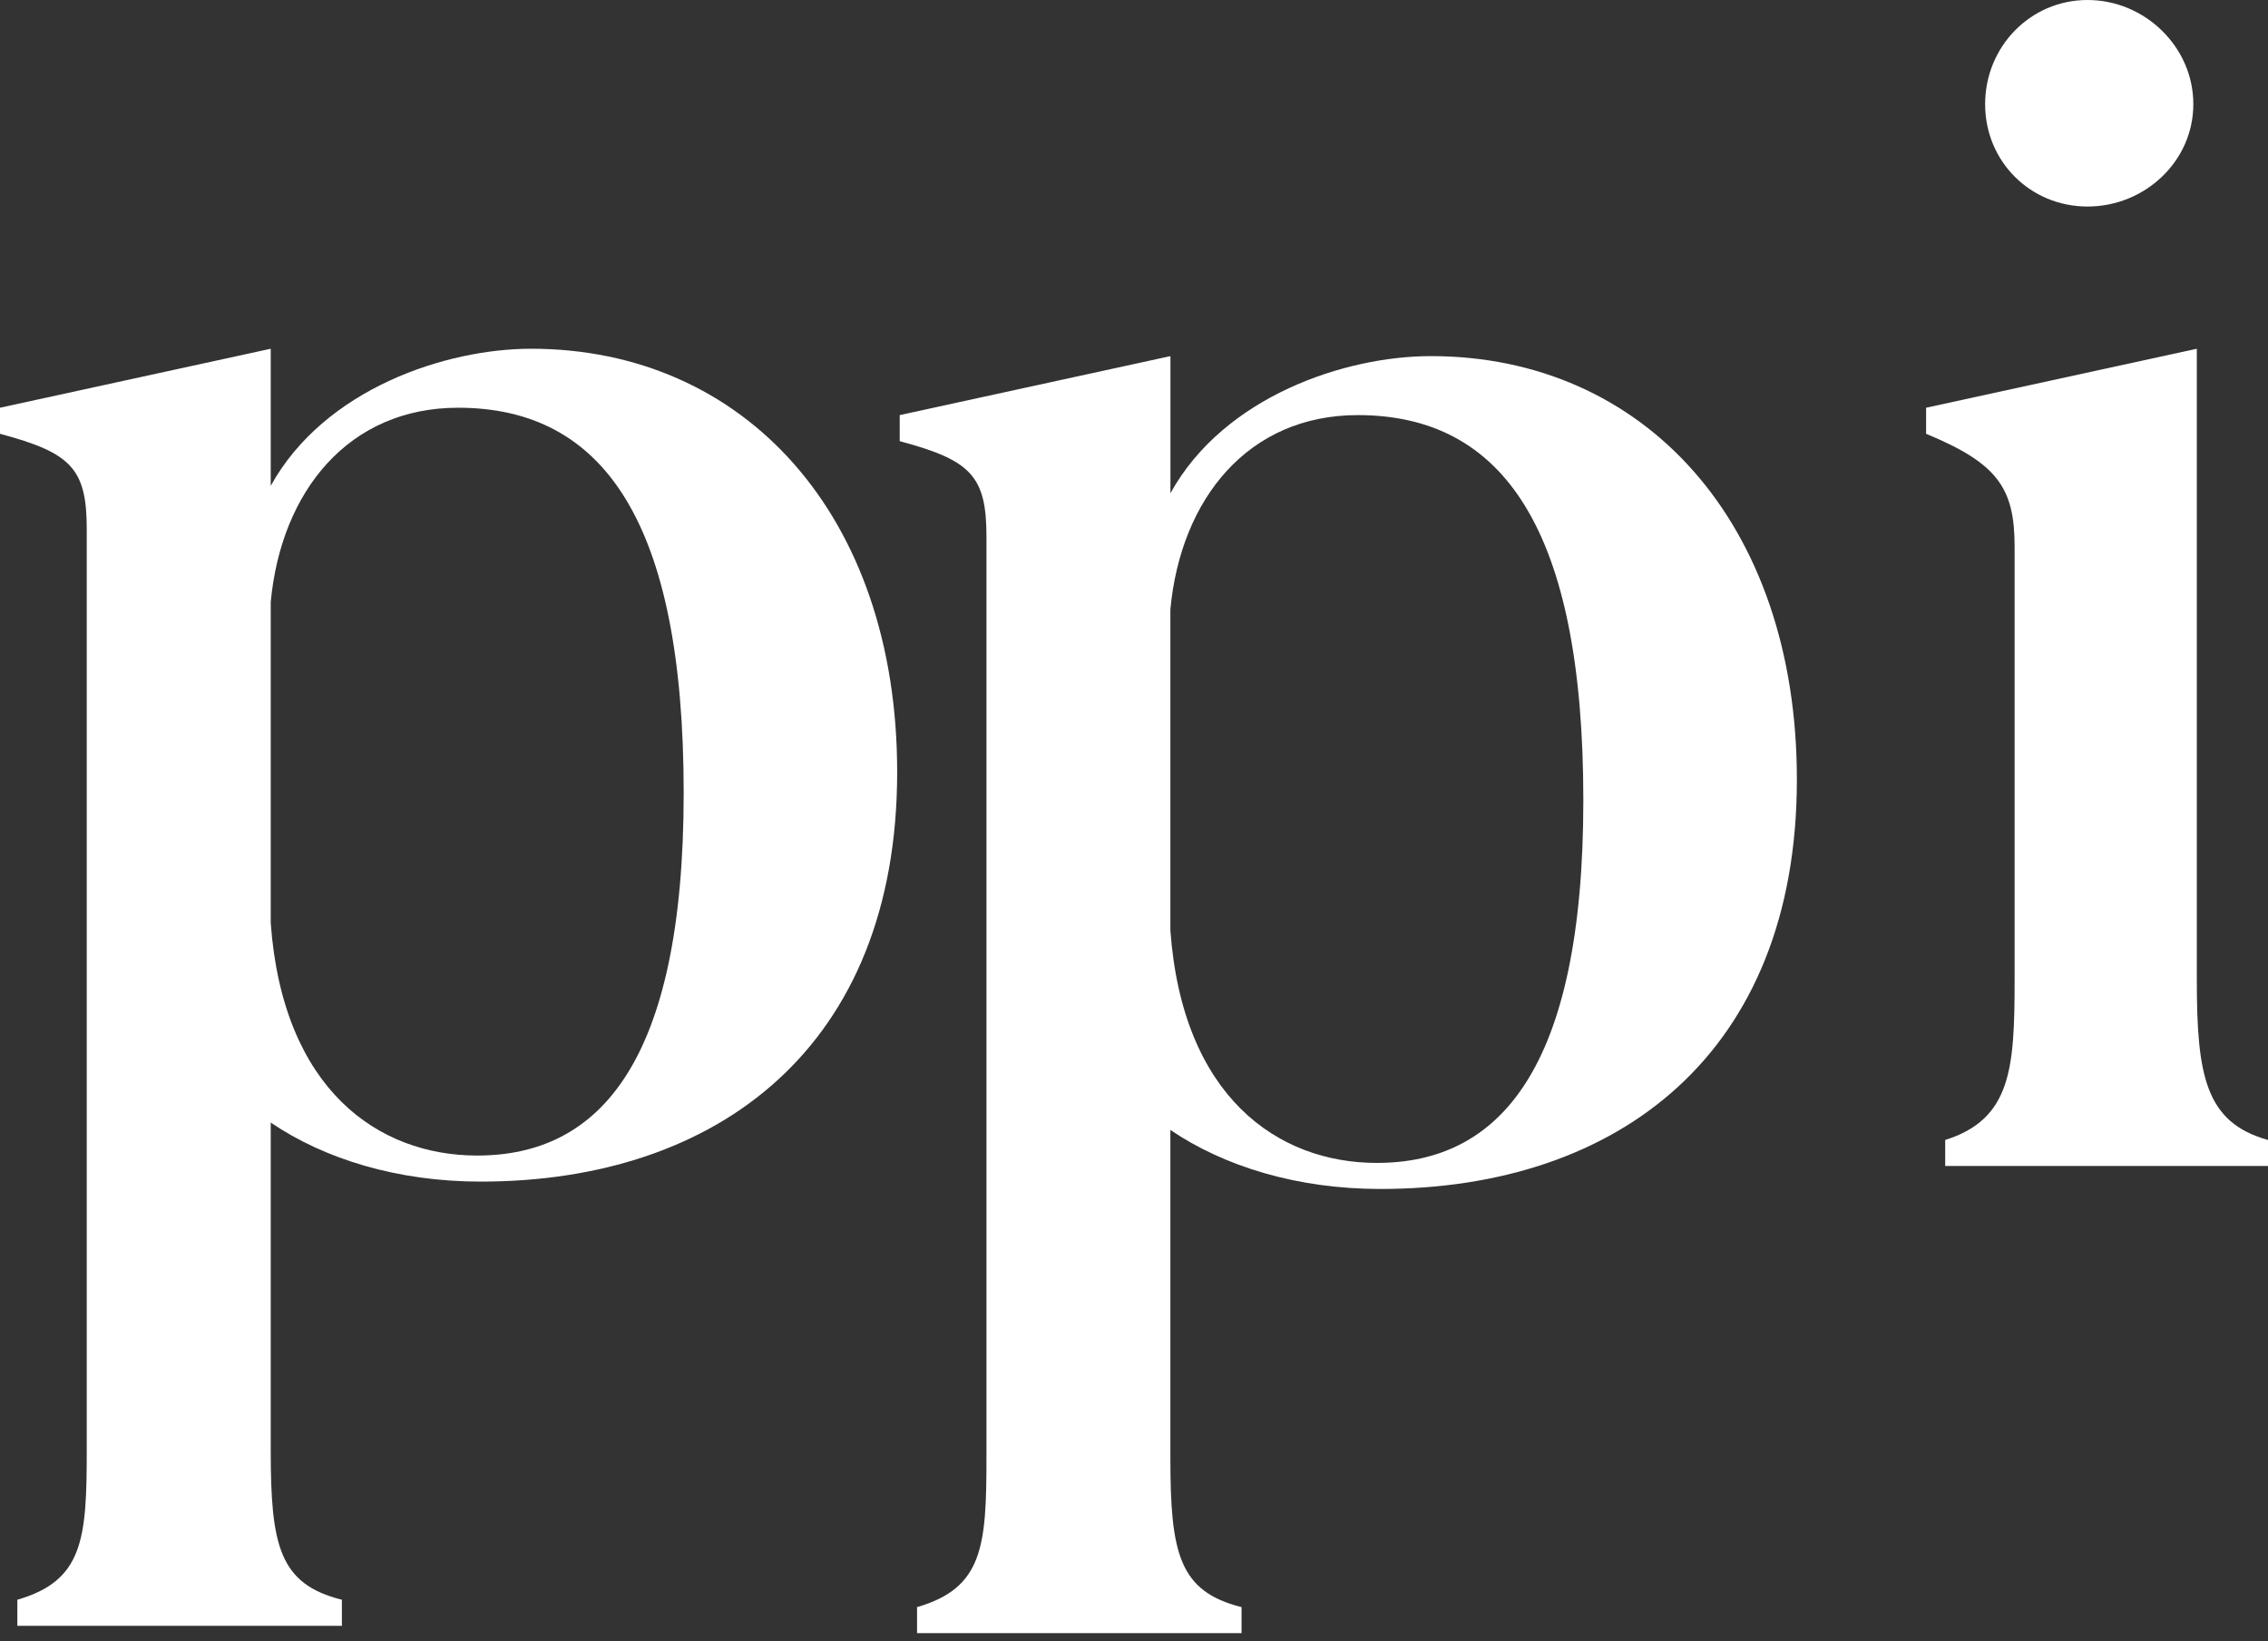 <svg width="76" height="55" viewBox="0 0 76 55" fill="none" xmlns="http://www.w3.org/2000/svg">
<rect x="0" y="0" width="76" height="55" fill="#333333" stroke="none"/>
<path d="M16.108 39.598C13.317 39.598 10.874 38.842 9.072 37.62V48.609C9.072 51.807 9.362 53.087 11.457 53.611V54.484H0.581V53.611C2.79 52.972 2.907 51.575 2.907 48.609V17.735C2.907 15.699 2.383 15.176 0 14.537V13.664L9.072 11.687V16.281C10.874 13.025 14.944 11.687 17.795 11.687C24.947 11.687 30.064 17.269 30.064 25.875C30.064 35.062 24.075 39.598 16.109 39.598H16.108ZM15.351 13.664C11.688 13.664 9.421 16.455 9.072 20.176V30.933C9.479 36.516 12.676 38.725 15.991 38.725C20.061 38.725 22.91 35.643 22.91 26.573C22.91 17.503 20.235 13.664 15.35 13.664H15.351Z" fill="white"/>
<path d="M46.255 39.845C43.465 39.845 41.021 39.089 39.219 37.867V48.856C39.219 52.054 39.509 53.334 41.604 53.858V54.731H30.73V53.858C32.939 53.219 33.056 51.822 33.056 48.856V17.982C33.056 15.946 32.532 15.423 30.149 14.784V13.911L39.221 11.934V16.528C41.023 13.272 45.093 11.934 47.944 11.934C55.096 11.934 60.213 17.516 60.213 26.122C60.213 35.309 54.223 39.845 46.258 39.845H46.255ZM45.499 13.911C41.836 13.911 39.568 16.702 39.219 20.423V31.18C39.626 36.763 42.824 38.972 46.138 38.972C50.208 38.972 53.057 35.89 53.057 26.82C53.057 17.75 50.382 13.911 45.497 13.911H45.499Z" fill="white"/>
<path d="M75.998 39.075H65.183V38.203C67.392 37.505 67.509 35.818 67.509 32.852V18.317C67.509 16.34 66.928 15.527 64.543 14.537V13.664L73.615 11.687V32.852C73.615 36.05 73.906 37.62 76 38.203V39.075H75.998Z" fill="white"/>
<path d="M66.521 3.49C66.521 1.57 68.033 0 69.952 0C71.871 0 73.498 1.57 73.498 3.49C73.498 5.409 71.87 6.921 69.952 6.921C68.035 6.921 66.521 5.409 66.521 3.49Z" fill="white"/>
</svg>
